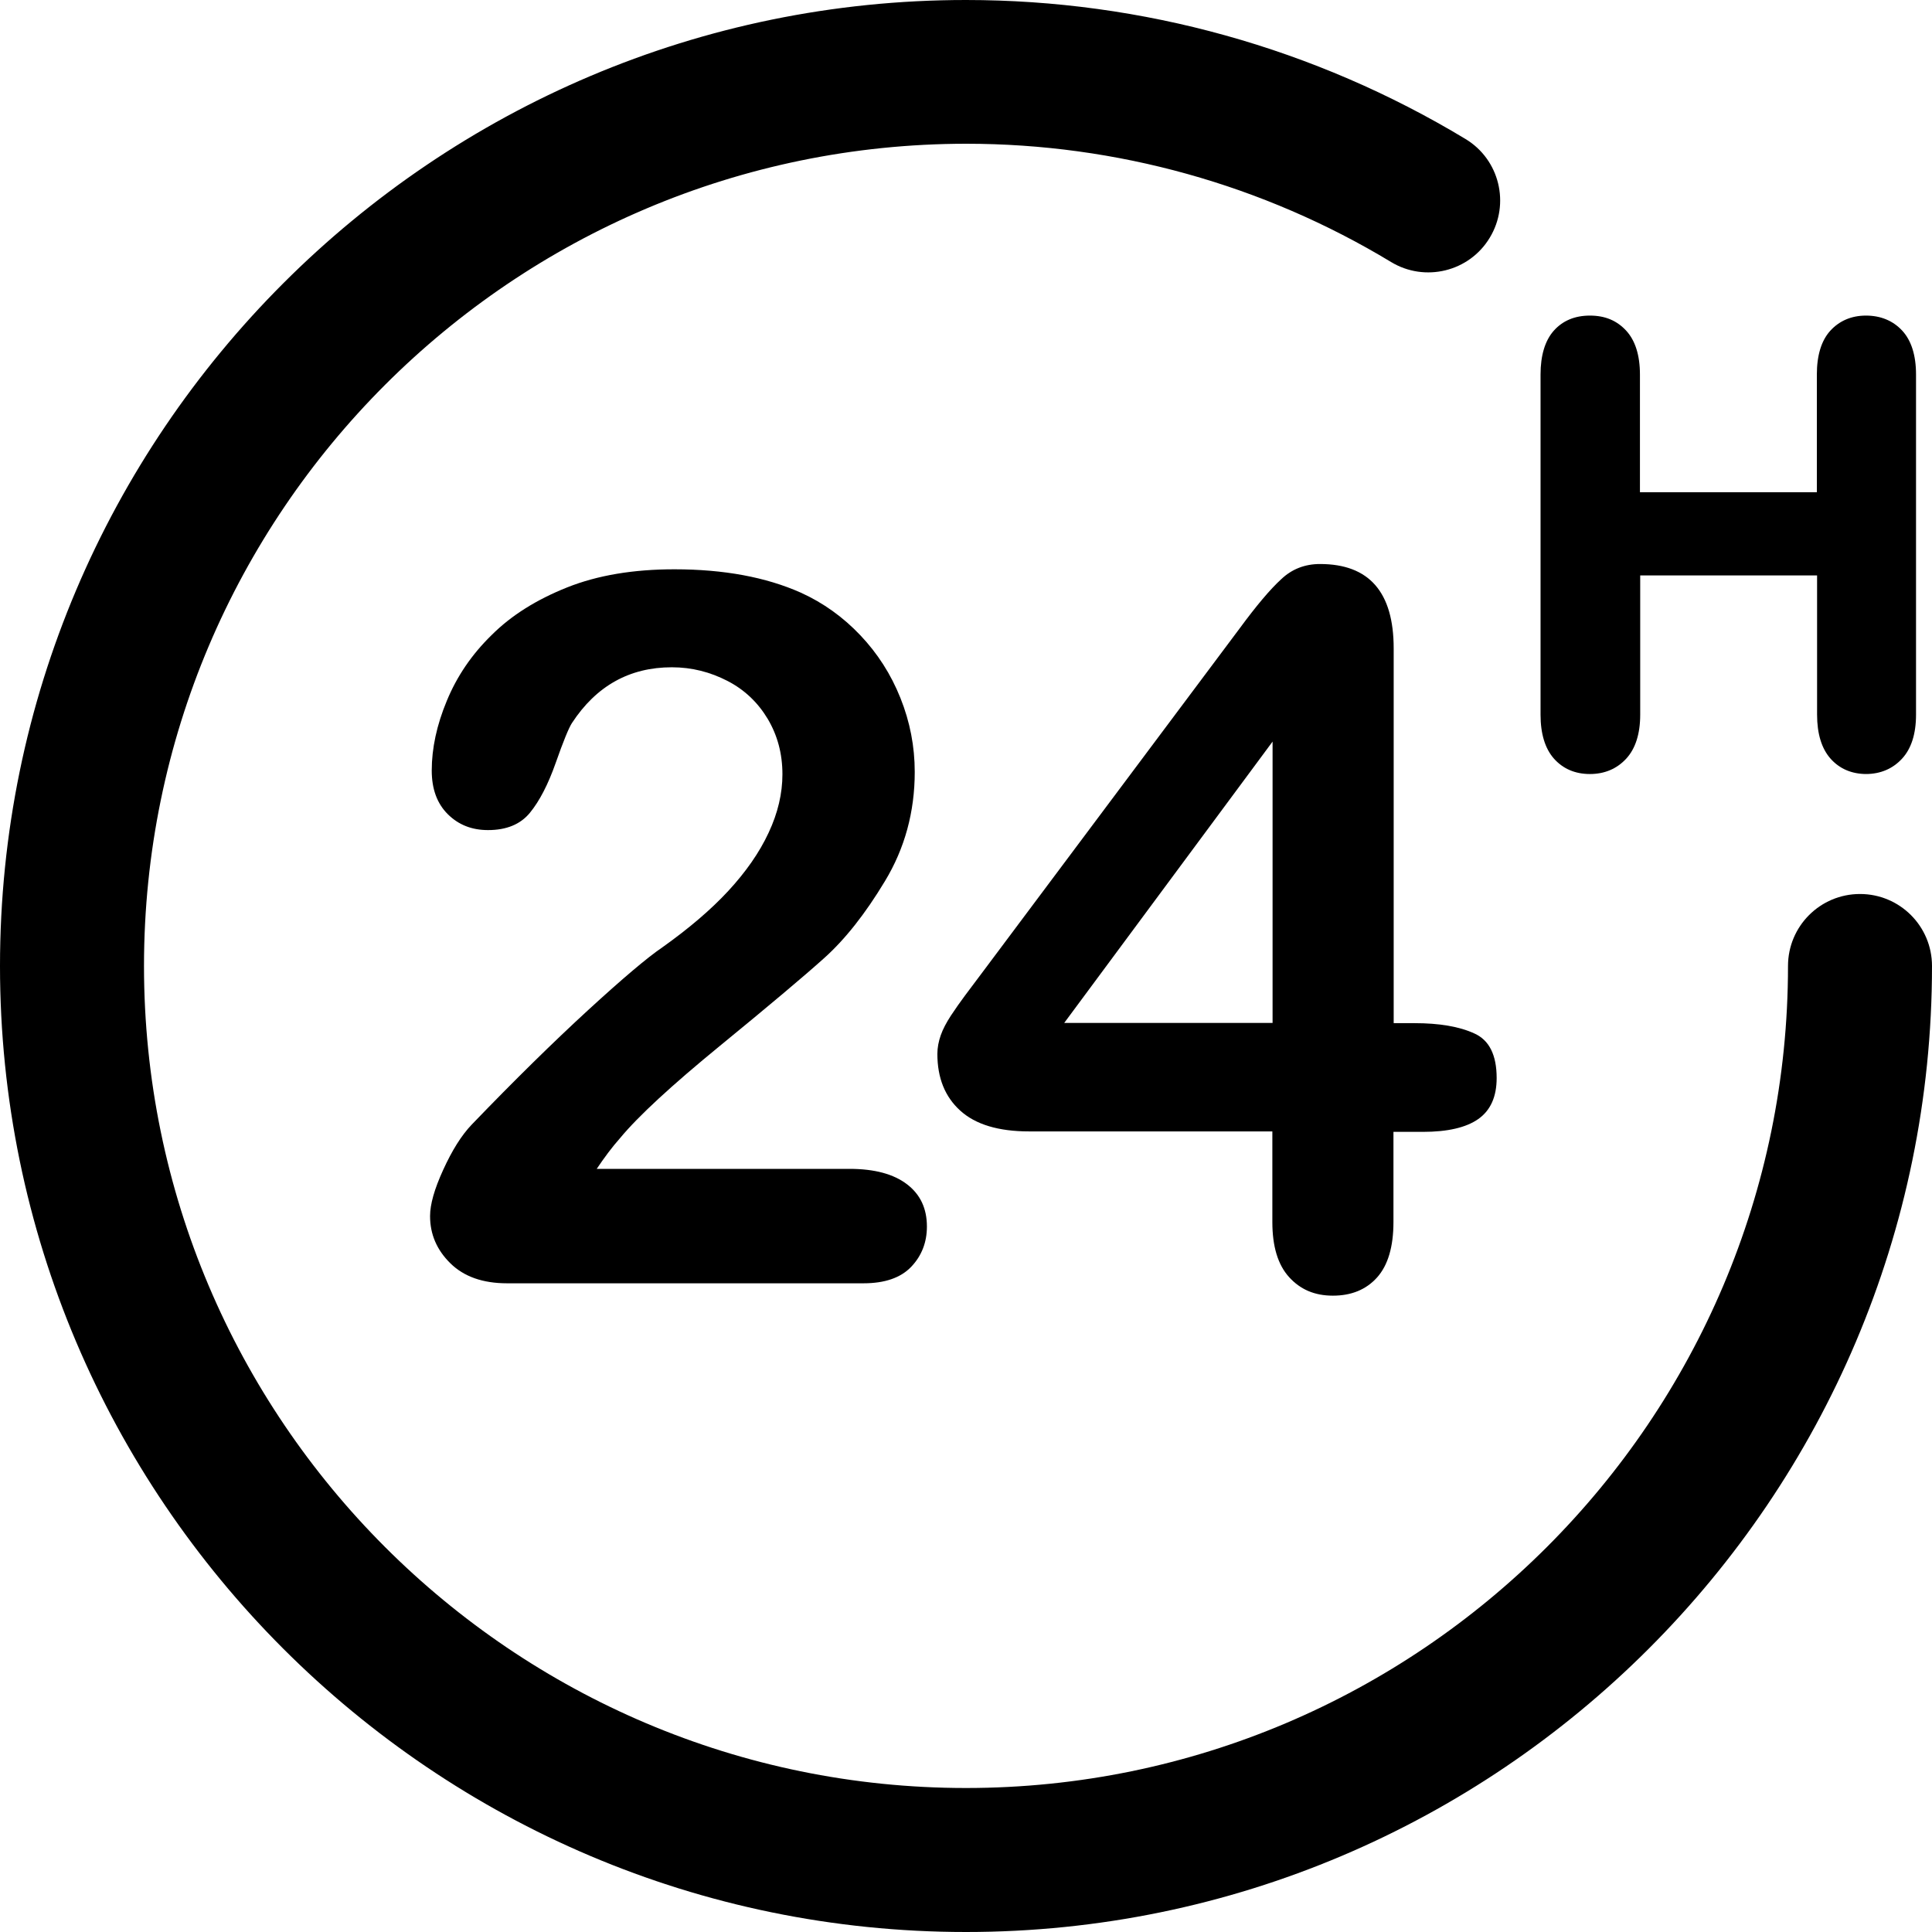 <svg width="60" height="60" viewBox="0 0 60 60" fill="none" xmlns="http://www.w3.org/2000/svg">
<g clip-path="url(#clip0_519_14213)">
<path d="M18.532 36.3H26.38C27.164 36.3 27.757 36.463 28.171 36.781C28.586 37.1 28.786 37.536 28.786 38.092C28.786 38.581 28.623 39.002 28.297 39.343C27.971 39.684 27.475 39.854 26.817 39.854H15.748C14.993 39.854 14.408 39.647 13.986 39.232C13.564 38.817 13.356 38.329 13.356 37.766C13.356 37.403 13.49 36.929 13.764 36.33C14.038 35.73 14.326 35.264 14.652 34.923C15.985 33.538 17.192 32.354 18.265 31.369C19.339 30.384 20.109 29.733 20.568 29.422C21.39 28.837 22.078 28.252 22.619 27.667C23.159 27.082 23.581 26.483 23.87 25.861C24.159 25.246 24.299 24.639 24.299 24.047C24.299 23.403 24.144 22.833 23.84 22.322C23.537 21.818 23.122 21.419 22.589 21.145C22.056 20.871 21.486 20.723 20.864 20.723C19.553 20.723 18.517 21.3 17.762 22.455C17.665 22.603 17.495 23.018 17.258 23.692C17.021 24.365 16.755 24.876 16.459 25.239C16.163 25.602 15.726 25.779 15.156 25.779C14.652 25.779 14.238 25.616 13.904 25.283C13.571 24.95 13.408 24.498 13.408 23.928C13.408 23.24 13.564 22.514 13.875 21.767C14.186 21.011 14.645 20.33 15.267 19.723C15.881 19.109 16.666 18.62 17.614 18.242C18.561 17.865 19.672 17.68 20.945 17.68C22.478 17.68 23.788 17.924 24.869 18.405C25.573 18.724 26.187 19.168 26.72 19.73C27.253 20.293 27.668 20.937 27.964 21.678C28.26 22.418 28.408 23.181 28.408 23.973C28.408 25.217 28.097 26.349 27.483 27.364C26.868 28.386 26.239 29.178 25.595 29.755C24.951 30.333 23.877 31.236 22.367 32.472C20.856 33.709 19.82 34.664 19.257 35.345C19.013 35.619 18.769 35.945 18.517 36.322L18.532 36.3Z" fill="black"/>
<path d="M39.514 37.935V35.137H31.962C31.007 35.137 30.296 34.922 29.822 34.492C29.348 34.063 29.111 33.478 29.111 32.73C29.111 32.538 29.148 32.345 29.215 32.153C29.282 31.96 29.393 31.753 29.533 31.538C29.674 31.324 29.822 31.116 29.97 30.916C30.118 30.716 30.303 30.472 30.525 30.176L38.499 19.515C39.017 18.811 39.447 18.3 39.788 17.989C40.121 17.671 40.528 17.516 40.994 17.516C42.52 17.516 43.282 18.389 43.282 20.137V31.775H43.926C44.696 31.775 45.318 31.879 45.785 32.094C46.251 32.301 46.48 32.767 46.48 33.478C46.48 34.063 46.288 34.485 45.91 34.752C45.533 35.018 44.955 35.151 44.193 35.151H43.275V37.95C43.275 38.72 43.104 39.297 42.764 39.675C42.423 40.053 41.964 40.238 41.394 40.238C40.824 40.238 40.38 40.045 40.032 39.66C39.684 39.275 39.514 38.705 39.514 37.95V37.935ZM33.05 31.768H39.521V23.031L33.05 31.768Z" fill="black"/>
<path d="M50.752 11.628V15.47H56.616V11.628C56.616 11.08 56.742 10.665 56.986 10.391C57.23 10.117 57.556 9.977 57.963 9.977C58.371 9.977 58.704 10.11 58.956 10.384C59.207 10.658 59.333 11.065 59.333 11.62V22.185C59.333 22.741 59.207 23.155 58.948 23.429C58.689 23.703 58.363 23.844 57.963 23.844C57.564 23.844 57.23 23.703 56.986 23.429C56.742 23.148 56.623 22.741 56.623 22.193V17.684H50.76V22.193C50.76 22.748 50.634 23.163 50.375 23.437C50.115 23.71 49.79 23.851 49.39 23.851C48.99 23.851 48.657 23.71 48.413 23.437C48.168 23.155 48.05 22.748 48.05 22.2V11.635C48.05 11.087 48.168 10.672 48.413 10.399C48.65 10.125 48.983 9.984 49.397 9.984C49.812 9.984 50.138 10.117 50.389 10.391C50.641 10.665 50.767 11.072 50.767 11.628H50.752Z" fill="black"/>
<path d="M57.964 24.038C57.505 24.038 57.127 23.875 56.846 23.557C56.572 23.246 56.431 22.787 56.431 22.195V17.871H50.938V22.195C50.938 22.794 50.789 23.253 50.501 23.564C50.212 23.875 49.834 24.038 49.375 24.038C48.916 24.038 48.539 23.875 48.257 23.557C47.983 23.246 47.843 22.787 47.843 22.195V11.63C47.843 11.037 47.983 10.578 48.25 10.275C48.524 9.964 48.901 9.801 49.375 9.801C49.849 9.801 50.212 9.956 50.501 10.267C50.782 10.571 50.93 11.03 50.93 11.63V15.287H56.424V11.63C56.424 11.037 56.564 10.578 56.838 10.275C57.12 9.964 57.497 9.801 57.949 9.801C58.401 9.801 58.785 9.956 59.074 10.267C59.356 10.571 59.504 11.03 59.504 11.63V22.195C59.504 22.794 59.356 23.253 59.067 23.564C58.778 23.875 58.401 24.038 57.941 24.038H57.964ZM50.567 17.501H56.801V22.195C56.801 22.698 56.912 23.068 57.12 23.313C57.327 23.549 57.601 23.668 57.956 23.668C58.312 23.668 58.586 23.549 58.808 23.313C59.03 23.076 59.141 22.698 59.141 22.195V11.63C59.141 11.126 59.03 10.748 58.808 10.519C58.586 10.289 58.312 10.171 57.949 10.171C57.586 10.171 57.327 10.282 57.112 10.519C56.898 10.756 56.786 11.133 56.786 11.63V15.657H50.553V11.63C50.553 11.126 50.441 10.748 50.219 10.519C49.997 10.289 49.723 10.171 49.361 10.171C48.998 10.171 48.724 10.282 48.517 10.519C48.309 10.756 48.198 11.133 48.198 11.63V22.195C48.198 22.698 48.309 23.068 48.517 23.313C48.724 23.549 48.998 23.668 49.353 23.668C49.709 23.668 49.983 23.549 50.205 23.313C50.427 23.076 50.538 22.698 50.538 22.195V17.501H50.567Z" fill="black"/>
<path d="M30 60C13.46 60 0 46.54 0 30C0 13.46 13.46 0 30 0C35.479 0 40.839 1.496 45.511 4.316C46.57 4.953 46.903 6.33 46.266 7.382C45.629 8.44 44.252 8.773 43.201 8.137C39.233 5.738 34.672 4.464 30.007 4.464C15.918 4.472 4.472 15.918 4.472 30C4.472 44.082 15.925 55.528 30 55.528C44.075 55.528 55.528 44.075 55.528 30C55.528 28.764 56.528 27.764 57.764 27.764C59.001 27.764 60 28.764 60 30C60 46.54 46.54 60 30 60Z" fill="black"/>
</g>
<defs>
<clipPath id="clip0_519_14213">
<rect width="60" height="60" fill="white"/>
</clipPath>
</defs>
</svg>
